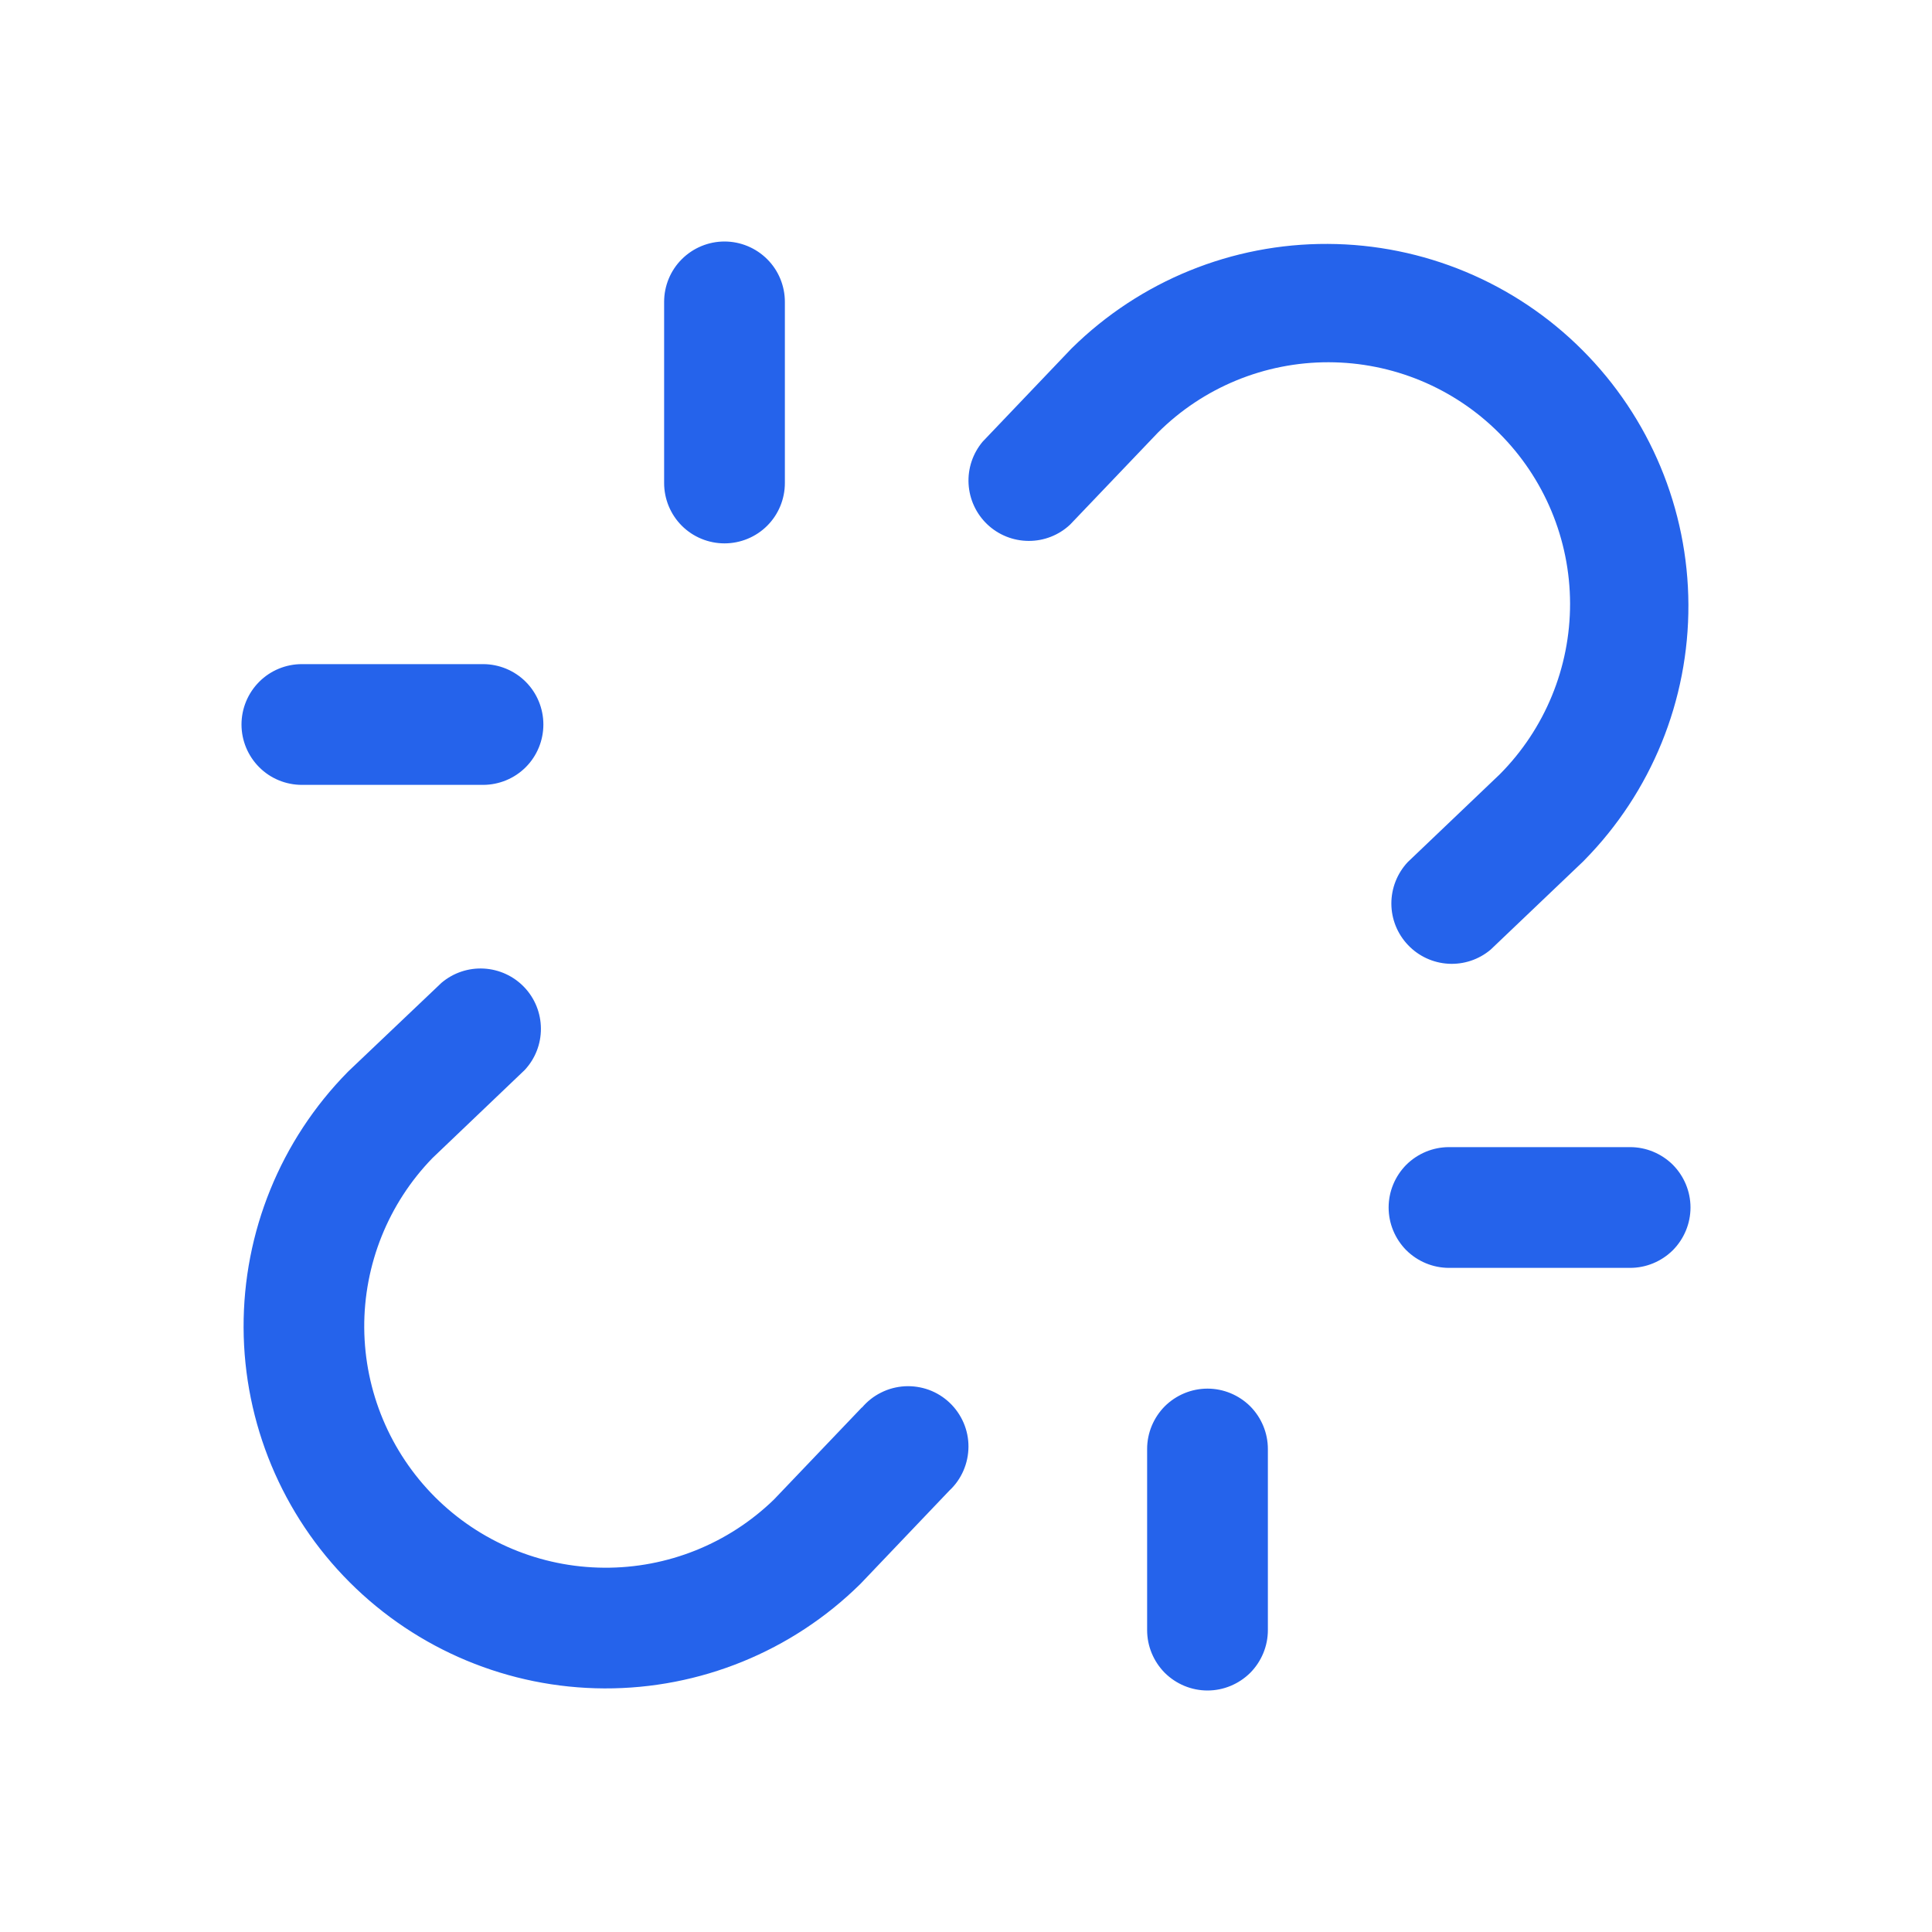 <svg xmlns="http://www.w3.org/2000/svg" width="36" height="36" viewBox="0 0 36 36" fill="none"><path d="M27.932 8.068C27.09 7.225 25.948 6.752 24.757 6.75C23.565 6.748 22.422 7.219 21.578 8.059L19.939 9.776C19.73 9.972 19.453 10.081 19.166 10.079C18.88 10.078 18.604 9.968 18.396 9.77C18.188 9.572 18.064 9.303 18.048 9.017C18.032 8.73 18.126 8.449 18.311 8.229L19.959 6.501C19.965 6.495 19.971 6.489 19.977 6.483C21.247 5.234 22.958 4.537 24.739 4.545C26.519 4.552 28.225 5.262 29.484 6.522C30.743 7.781 31.454 9.486 31.461 11.267C31.468 13.048 30.772 14.759 29.523 16.028C29.517 16.035 29.511 16.041 29.505 16.047L27.776 17.695C27.557 17.88 27.275 17.974 26.989 17.958C26.703 17.942 26.433 17.817 26.236 17.609C26.038 17.401 25.927 17.126 25.926 16.839C25.925 16.552 26.034 16.276 26.229 16.066L27.946 14.428C28.787 13.582 29.258 12.438 29.256 11.245C29.253 10.052 28.777 8.91 27.932 8.068ZM16.061 26.224L14.422 27.941C13.575 28.764 12.437 29.221 11.255 29.212C10.072 29.204 8.941 28.73 8.105 27.895C7.27 27.059 6.796 25.928 6.787 24.745C6.779 23.564 7.236 22.425 8.059 21.578L9.776 19.939C9.972 19.73 10.081 19.453 10.079 19.166C10.078 18.88 9.968 18.604 9.77 18.396C9.572 18.188 9.303 18.064 9.017 18.048C8.73 18.032 8.449 18.126 8.229 18.311L6.495 19.959C6.489 19.965 6.483 19.971 6.477 19.977C5.228 21.247 4.532 22.958 4.539 24.739C4.546 26.519 5.257 28.225 6.516 29.484C7.775 30.743 9.481 31.454 11.261 31.461C13.042 31.468 14.754 30.772 16.023 29.523C16.029 29.517 16.035 29.511 16.041 29.505L17.689 27.776C17.801 27.672 17.891 27.545 17.952 27.404C18.013 27.264 18.045 27.112 18.046 26.959C18.047 26.805 18.016 26.654 17.956 26.513C17.895 26.372 17.807 26.244 17.696 26.139C17.585 26.033 17.453 25.951 17.309 25.898C17.165 25.846 17.012 25.823 16.859 25.831C16.706 25.84 16.556 25.879 16.419 25.948C16.281 26.016 16.16 26.112 16.061 26.229V26.224ZM30.375 21.375H27C26.702 21.375 26.416 21.494 26.204 21.704C25.994 21.916 25.875 22.202 25.875 22.5C25.875 22.798 25.994 23.084 26.204 23.296C26.416 23.506 26.702 23.625 27 23.625H30.375C30.673 23.625 30.959 23.506 31.171 23.296C31.381 23.084 31.5 22.798 31.5 22.5C31.5 22.202 31.381 21.916 31.171 21.704C30.959 21.494 30.673 21.375 30.375 21.375ZM5.625 14.625H9C9.298 14.625 9.585 14.507 9.796 14.296C10.007 14.085 10.125 13.798 10.125 13.5C10.125 13.202 10.007 12.915 9.796 12.704C9.585 12.493 9.298 12.375 9 12.375H5.625C5.327 12.375 5.04 12.493 4.83 12.704C4.619 12.915 4.5 13.202 4.5 13.5C4.5 13.798 4.619 14.085 4.83 14.296C5.04 14.507 5.327 14.625 5.625 14.625ZM22.5 25.875C22.202 25.875 21.916 25.994 21.704 26.204C21.494 26.416 21.375 26.702 21.375 27V30.375C21.375 30.673 21.494 30.959 21.704 31.171C21.916 31.381 22.202 31.5 22.5 31.5C22.798 31.5 23.084 31.381 23.296 31.171C23.506 30.959 23.625 30.673 23.625 30.375V27C23.625 26.702 23.506 26.416 23.296 26.204C23.084 25.994 22.798 25.875 22.5 25.875ZM13.5 10.125C13.798 10.125 14.085 10.007 14.296 9.796C14.507 9.585 14.625 9.298 14.625 9V5.625C14.625 5.327 14.507 5.04 14.296 4.83C14.085 4.619 13.798 4.5 13.5 4.5C13.202 4.5 12.915 4.619 12.704 4.83C12.493 5.04 12.375 5.327 12.375 5.625V9C12.375 9.298 12.493 9.585 12.704 9.796C12.915 10.007 13.202 10.125 13.5 10.125Z" fill="#2563EB"></path></svg>